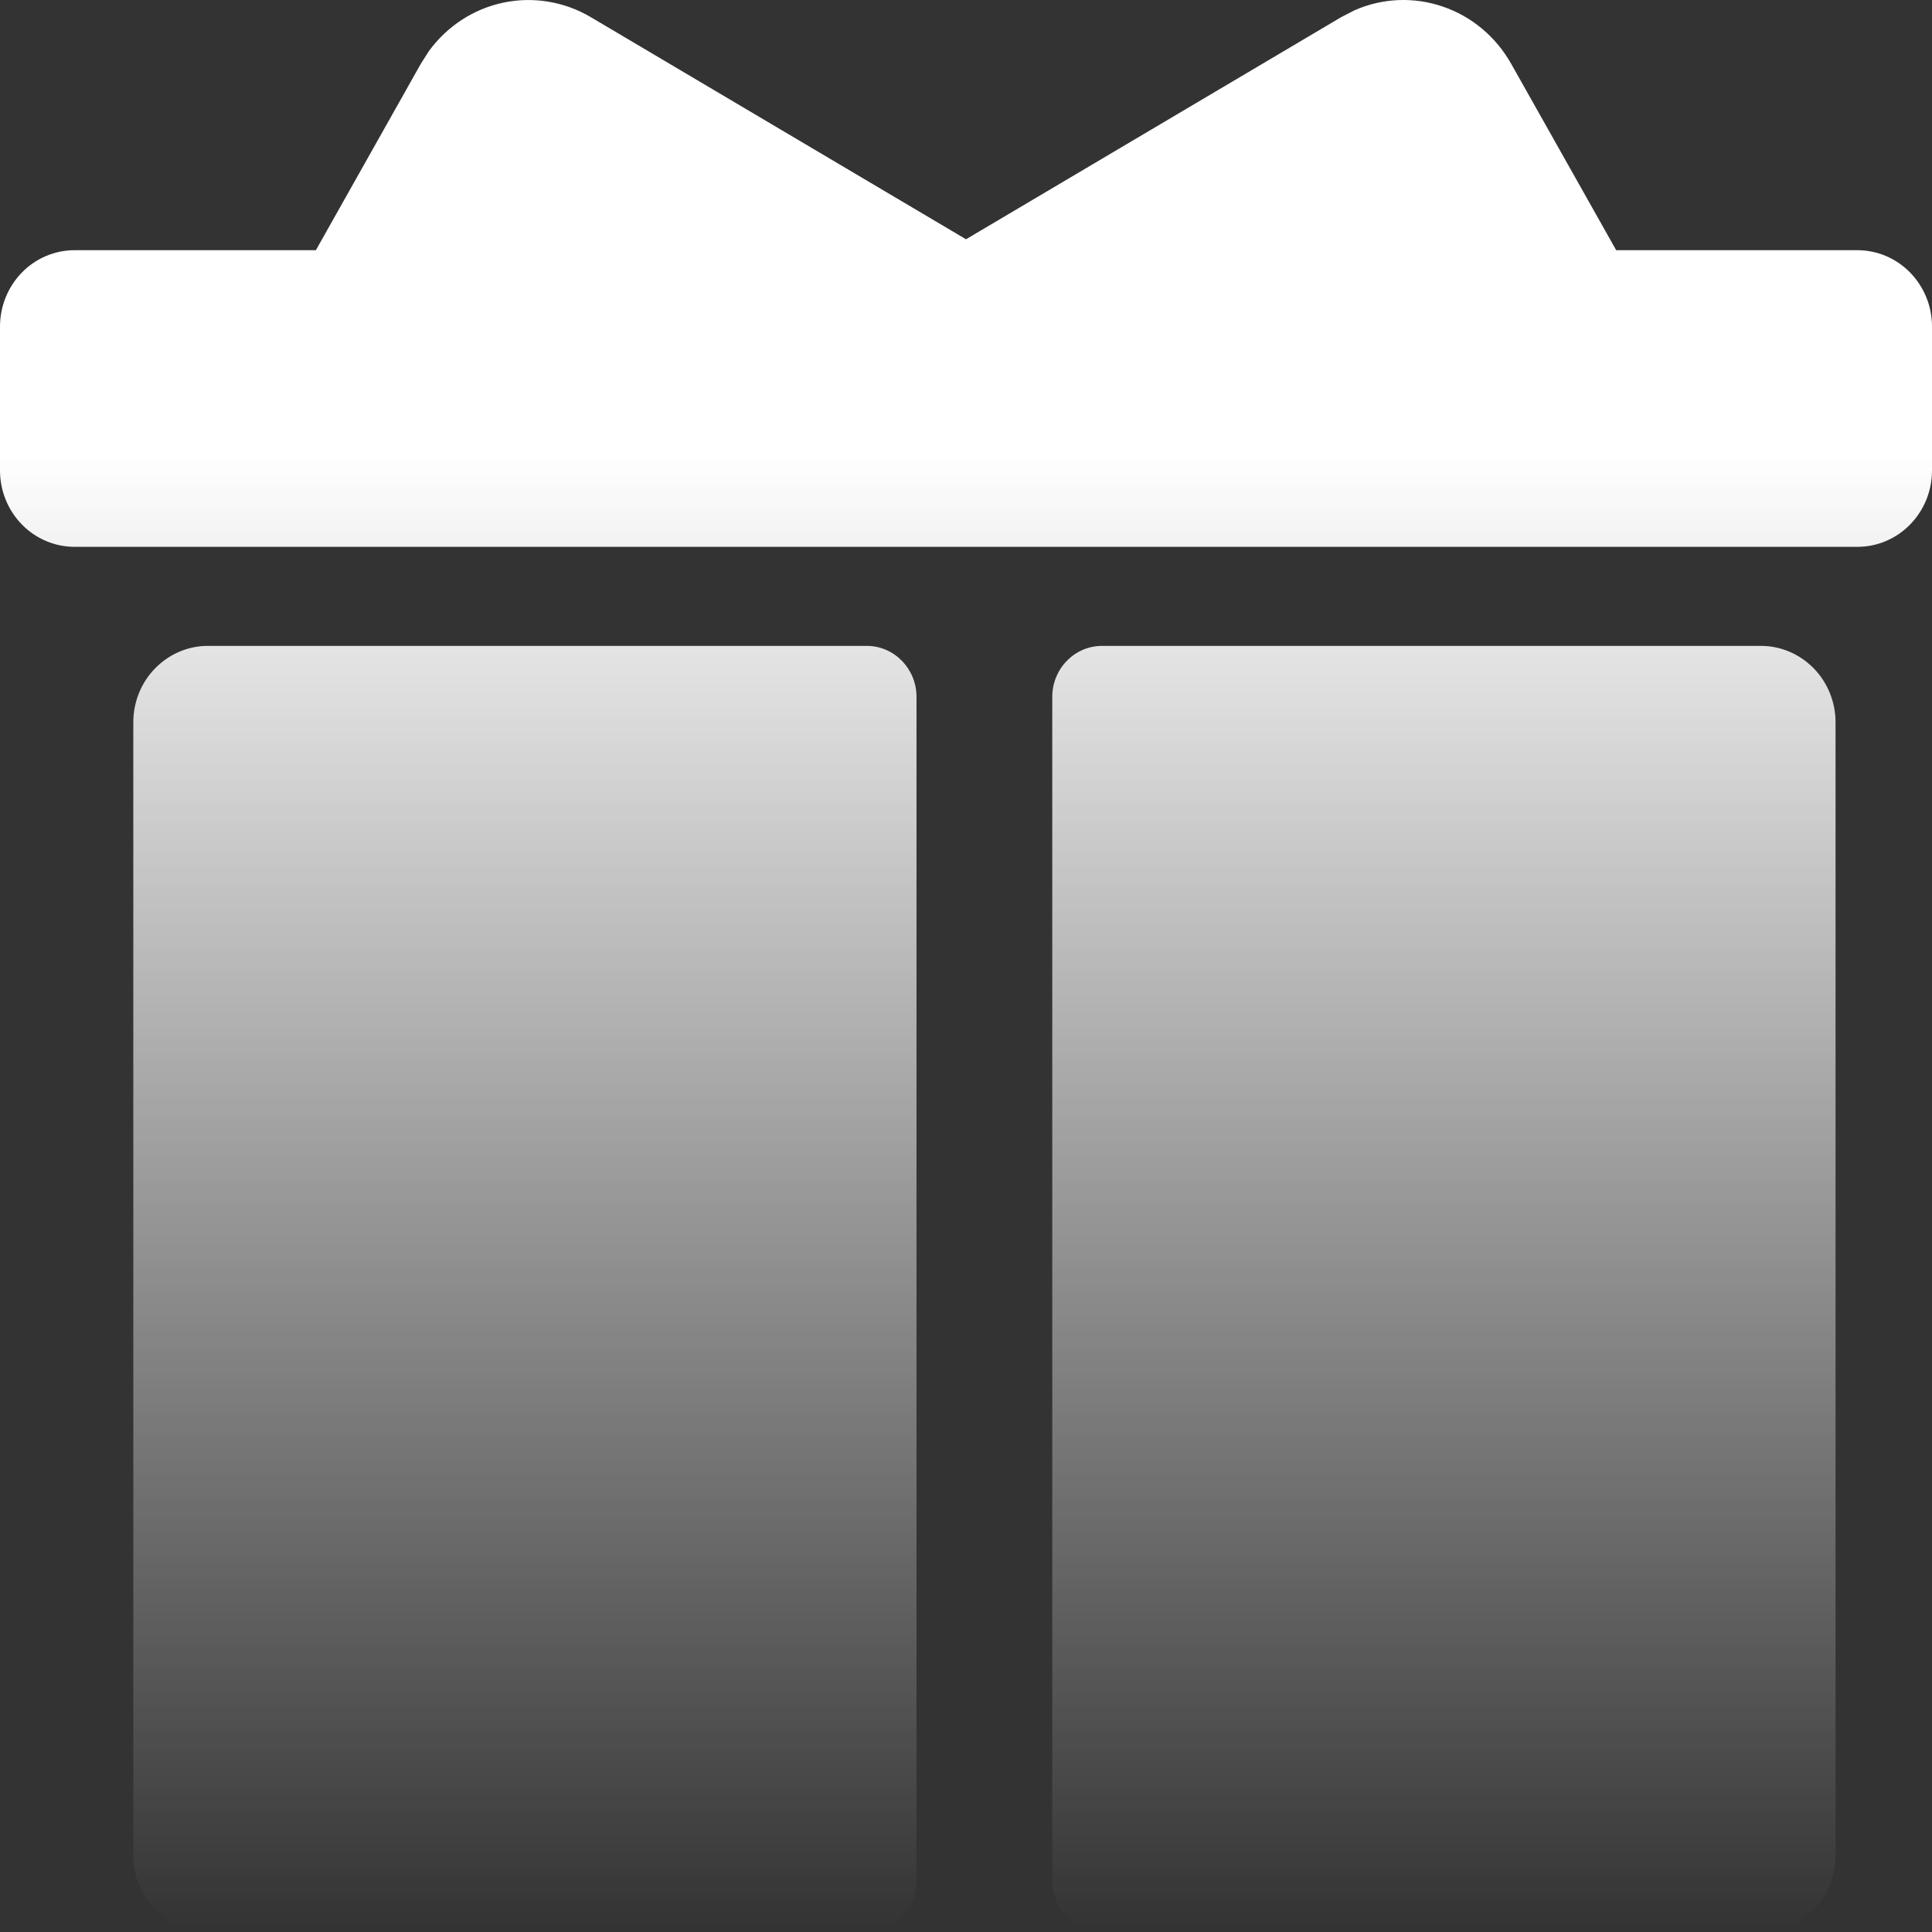 <svg width="26" height="26" viewBox="0 0 26 26" fill="none" xmlns="http://www.w3.org/2000/svg">
<rect x="0" y="0" width="26" height="26" fill="#333333" stroke="none"/>
<g clip-path="url(#clip0_659_107)">
<path d="M21.75 3.367L20.337 0.859C20.132 0.495 19.804 0.22 19.415 0.088C19.026 -0.045 18.604 -0.027 18.227 0.139L18.049 0.231L13 3.22L7.951 0.231C7.596 0.021 7.177 -0.049 6.776 0.035C6.374 0.119 6.016 0.352 5.771 0.689L5.663 0.859L4.251 3.367H1.004C0.738 3.367 0.482 3.475 0.294 3.668C0.106 3.861 0 4.122 0 4.395V6.331C0 6.604 0.106 6.865 0.294 7.058C0.482 7.251 0.738 7.359 1.004 7.359H24.996C25.128 7.359 25.259 7.333 25.38 7.281C25.502 7.229 25.613 7.154 25.706 7.058C25.799 6.963 25.873 6.849 25.924 6.725C25.974 6.6 26 6.466 26 6.331V4.395C26 4.26 25.974 4.126 25.924 4.002C25.873 3.877 25.799 3.764 25.706 3.668C25.613 3.573 25.502 3.497 25.38 3.445C25.259 3.394 25.128 3.367 24.996 3.367H21.75ZM14.83 8.692H23.698C23.964 8.692 24.219 8.801 24.408 8.994C24.596 9.186 24.702 9.448 24.702 9.72V24.972C24.702 25.245 24.596 25.506 24.408 25.699C24.219 25.892 23.964 26 23.698 26H14.83C14.653 26 14.483 25.928 14.357 25.799C14.232 25.671 14.161 25.496 14.161 25.315V9.378C14.161 8.999 14.462 8.692 14.83 8.692ZM2.799 8.692H11.665C12.033 8.692 12.334 8.999 12.334 9.378V25.315C12.334 25.496 12.264 25.671 12.138 25.799C12.013 25.928 11.842 26 11.665 26H2.797C2.531 26 2.276 25.892 2.088 25.699C1.899 25.506 1.794 25.245 1.794 24.972V9.72C1.794 9.448 1.899 9.186 2.088 8.994C2.276 8.801 2.531 8.692 2.797 8.692H2.799Z" fill="url(#paint0_linear_659_107)"/>
</g>
<defs>
<linearGradient id="paint0_linear_659_107" x1="13" y1="0" x2="13" y2="26" gradientUnits="userSpaceOnUse">
<stop offset="0.234" stop-color="white"/>
<stop offset="1" stop-color="white" stop-opacity="0"/>
</linearGradient>
<clipPath id="clip0_659_107">
<rect width="26" height="26" fill="white"/>
</clipPath>
</defs>
</svg>

